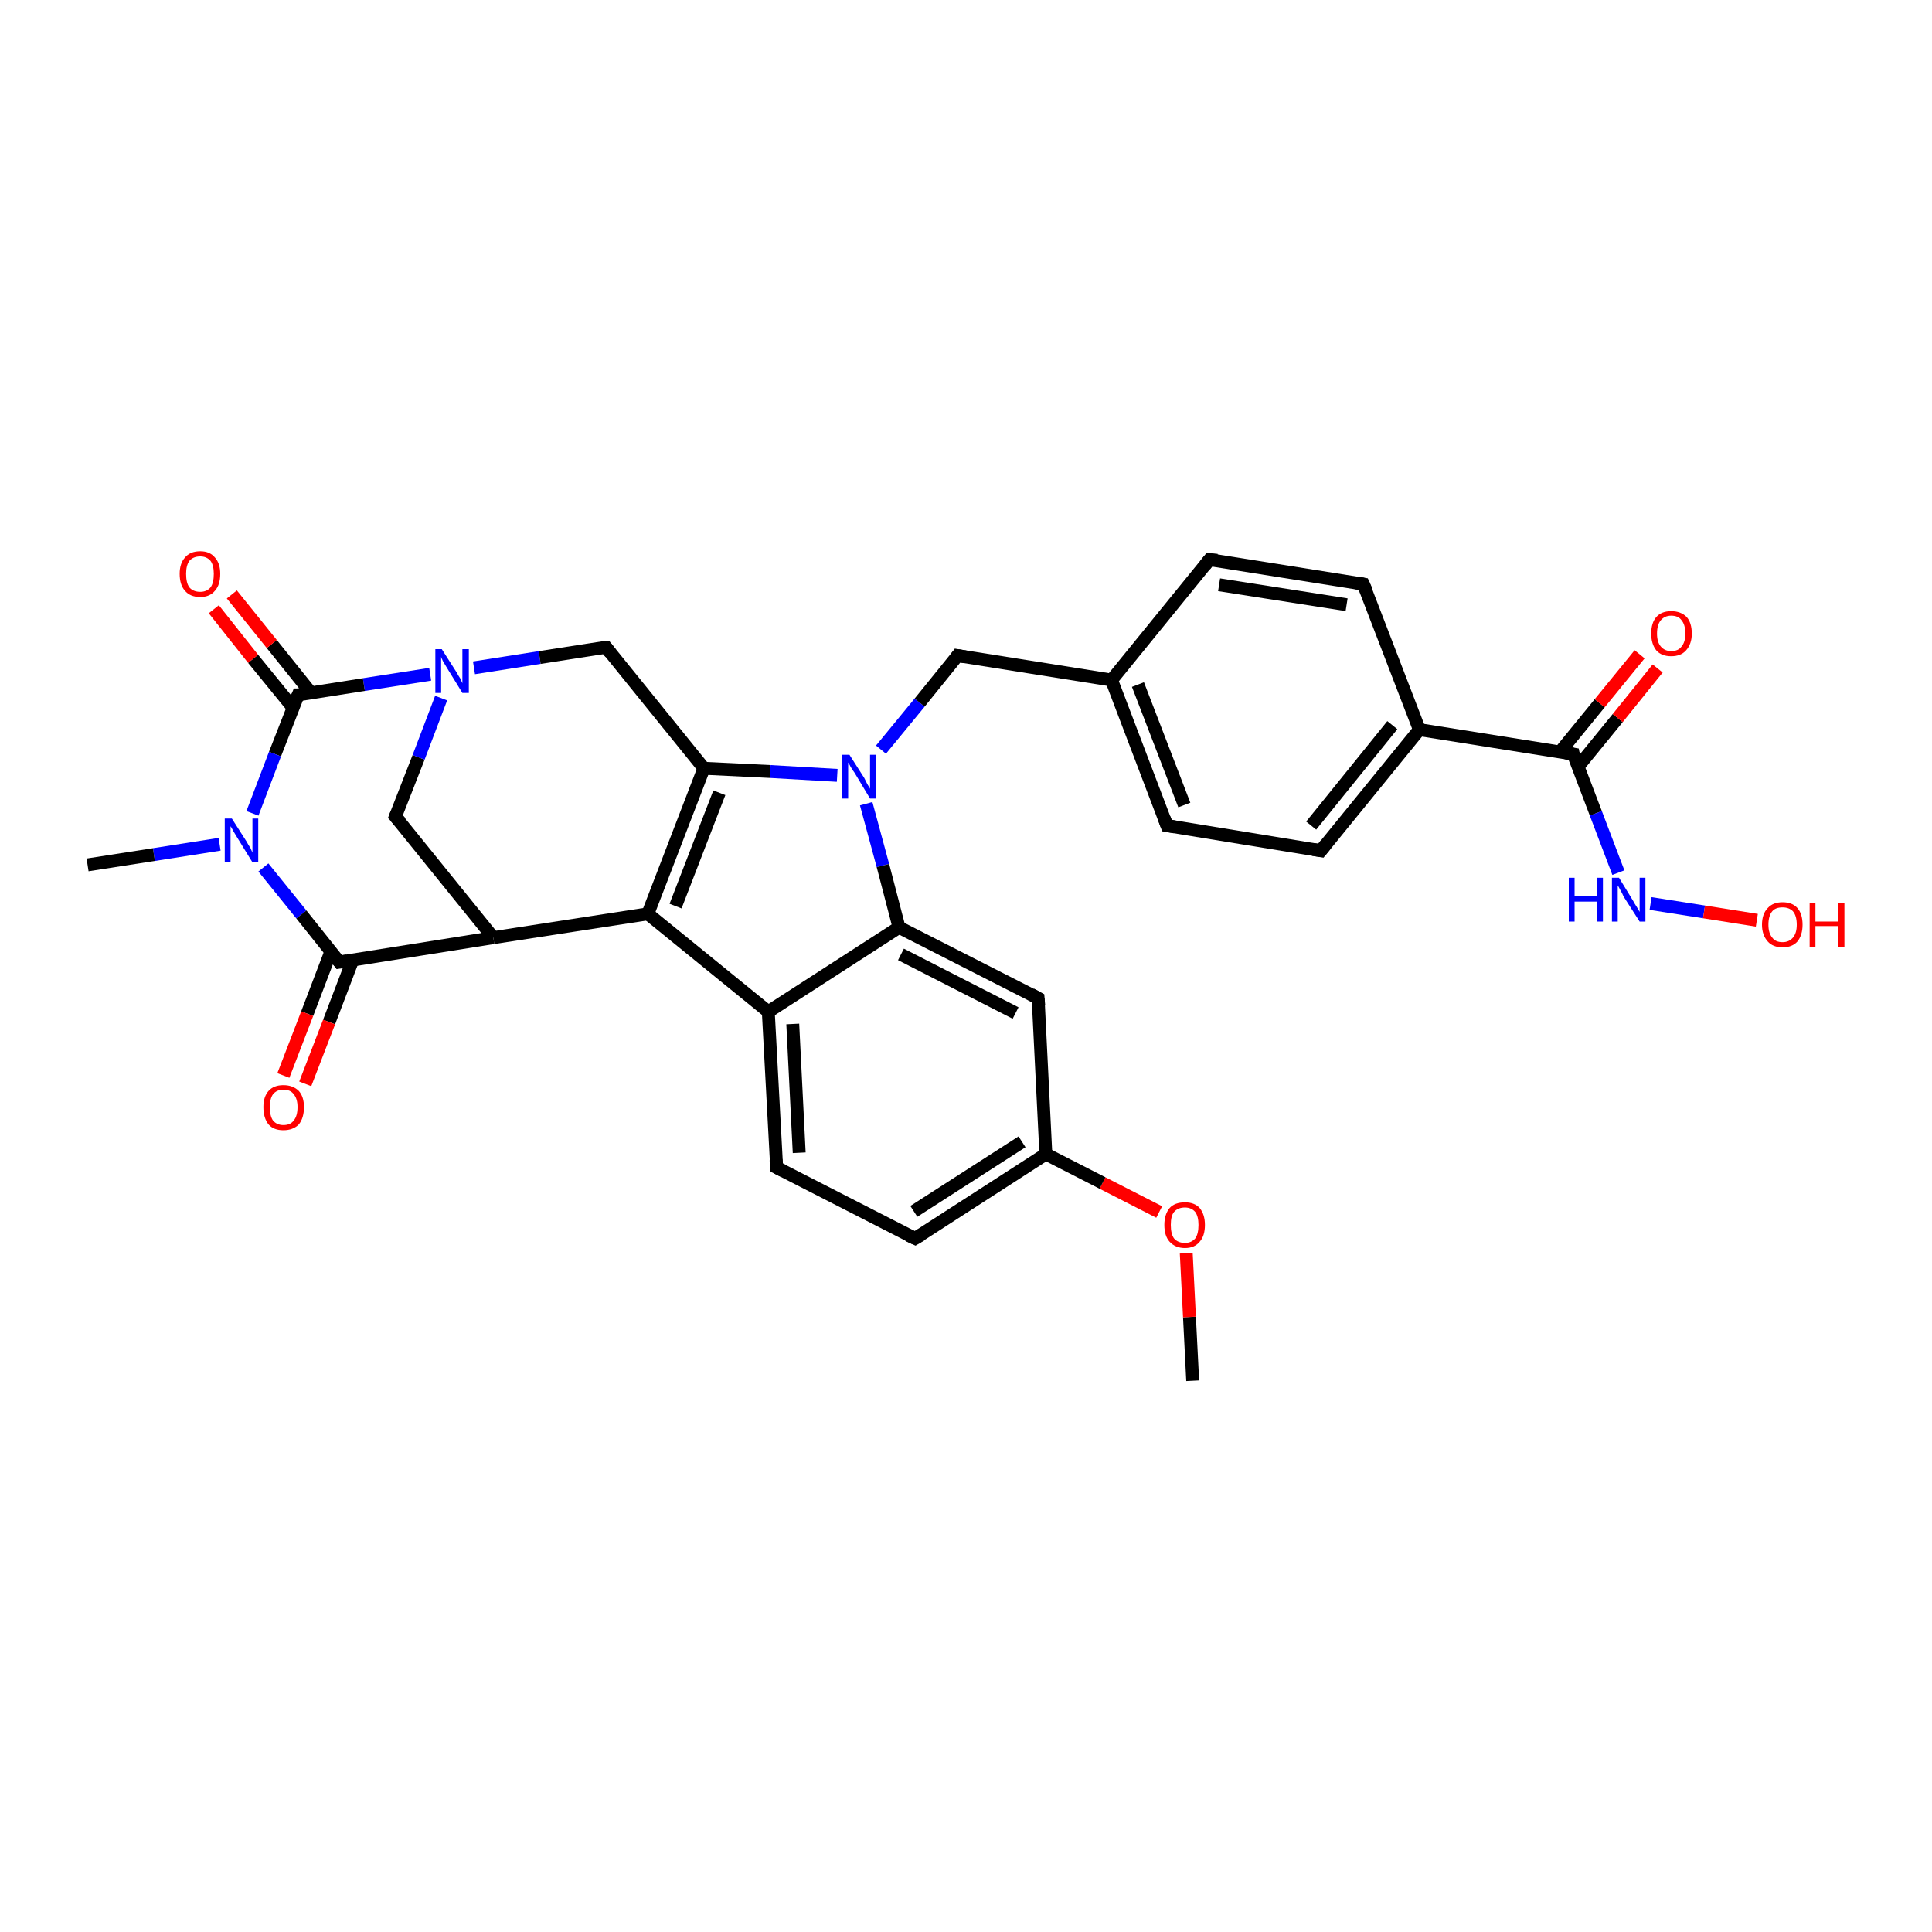 <?xml version='1.0' encoding='iso-8859-1'?>
<svg version='1.1' baseProfile='full'
              xmlns='http://www.w3.org/2000/svg'
                      xmlns:rdkit='http://www.rdkit.org/xml'
                      xmlns:xlink='http://www.w3.org/1999/xlink'
                  xml:space='preserve'
width='300px' height='300px' viewBox='0 0 300 300'>
<!-- END OF HEADER -->
<rect style='opacity:1.0;fill:#FFFFFF;stroke:none' width='300.0' height='300.0' x='0.0' y='0.0'> </rect>
<path class='bond-0 atom-0 atom-1' d='M 185.2,214.4 L 184.7,204.5' style='fill:none;fill-rule:evenodd;stroke:#000000;stroke-width:2.0px;stroke-linecap:butt;stroke-linejoin:miter;stroke-opacity:1' />
<path class='bond-0 atom-0 atom-1' d='M 184.7,204.5 L 184.2,194.6' style='fill:none;fill-rule:evenodd;stroke:#FF0000;stroke-width:2.0px;stroke-linecap:butt;stroke-linejoin:miter;stroke-opacity:1' />
<path class='bond-1 atom-1 atom-2' d='M 180.0,188.2 L 171.2,183.7' style='fill:none;fill-rule:evenodd;stroke:#FF0000;stroke-width:2.0px;stroke-linecap:butt;stroke-linejoin:miter;stroke-opacity:1' />
<path class='bond-1 atom-1 atom-2' d='M 171.2,183.7 L 162.4,179.2' style='fill:none;fill-rule:evenodd;stroke:#000000;stroke-width:2.0px;stroke-linecap:butt;stroke-linejoin:miter;stroke-opacity:1' />
<path class='bond-2 atom-2 atom-3' d='M 162.4,179.2 L 142.1,192.3' style='fill:none;fill-rule:evenodd;stroke:#000000;stroke-width:2.0px;stroke-linecap:butt;stroke-linejoin:miter;stroke-opacity:1' />
<path class='bond-2 atom-2 atom-3' d='M 158.7,177.3 L 141.9,188.1' style='fill:none;fill-rule:evenodd;stroke:#000000;stroke-width:2.0px;stroke-linecap:butt;stroke-linejoin:miter;stroke-opacity:1' />
<path class='bond-3 atom-3 atom-4' d='M 142.1,192.3 L 120.6,181.3' style='fill:none;fill-rule:evenodd;stroke:#000000;stroke-width:2.0px;stroke-linecap:butt;stroke-linejoin:miter;stroke-opacity:1' />
<path class='bond-4 atom-4 atom-5' d='M 120.6,181.3 L 119.3,157.1' style='fill:none;fill-rule:evenodd;stroke:#000000;stroke-width:2.0px;stroke-linecap:butt;stroke-linejoin:miter;stroke-opacity:1' />
<path class='bond-4 atom-4 atom-5' d='M 124.1,179.0 L 123.1,159.0' style='fill:none;fill-rule:evenodd;stroke:#000000;stroke-width:2.0px;stroke-linecap:butt;stroke-linejoin:miter;stroke-opacity:1' />
<path class='bond-5 atom-5 atom-6' d='M 119.3,157.1 L 100.6,141.9' style='fill:none;fill-rule:evenodd;stroke:#000000;stroke-width:2.0px;stroke-linecap:butt;stroke-linejoin:miter;stroke-opacity:1' />
<path class='bond-6 atom-6 atom-7' d='M 100.6,141.9 L 76.6,145.6' style='fill:none;fill-rule:evenodd;stroke:#000000;stroke-width:2.0px;stroke-linecap:butt;stroke-linejoin:miter;stroke-opacity:1' />
<path class='bond-7 atom-7 atom-8' d='M 76.6,145.6 L 61.4,126.8' style='fill:none;fill-rule:evenodd;stroke:#000000;stroke-width:2.0px;stroke-linecap:butt;stroke-linejoin:miter;stroke-opacity:1' />
<path class='bond-8 atom-8 atom-9' d='M 61.4,126.8 L 65.0,117.6' style='fill:none;fill-rule:evenodd;stroke:#000000;stroke-width:2.0px;stroke-linecap:butt;stroke-linejoin:miter;stroke-opacity:1' />
<path class='bond-8 atom-8 atom-9' d='M 65.0,117.6 L 68.5,108.4' style='fill:none;fill-rule:evenodd;stroke:#0000FF;stroke-width:2.0px;stroke-linecap:butt;stroke-linejoin:miter;stroke-opacity:1' />
<path class='bond-9 atom-9 atom-10' d='M 73.6,103.7 L 83.8,102.1' style='fill:none;fill-rule:evenodd;stroke:#0000FF;stroke-width:2.0px;stroke-linecap:butt;stroke-linejoin:miter;stroke-opacity:1' />
<path class='bond-9 atom-9 atom-10' d='M 83.8,102.1 L 94.1,100.5' style='fill:none;fill-rule:evenodd;stroke:#000000;stroke-width:2.0px;stroke-linecap:butt;stroke-linejoin:miter;stroke-opacity:1' />
<path class='bond-10 atom-10 atom-11' d='M 94.1,100.5 L 109.3,119.3' style='fill:none;fill-rule:evenodd;stroke:#000000;stroke-width:2.0px;stroke-linecap:butt;stroke-linejoin:miter;stroke-opacity:1' />
<path class='bond-11 atom-11 atom-12' d='M 109.3,119.3 L 119.6,119.8' style='fill:none;fill-rule:evenodd;stroke:#000000;stroke-width:2.0px;stroke-linecap:butt;stroke-linejoin:miter;stroke-opacity:1' />
<path class='bond-11 atom-11 atom-12' d='M 119.6,119.8 L 130.0,120.4' style='fill:none;fill-rule:evenodd;stroke:#0000FF;stroke-width:2.0px;stroke-linecap:butt;stroke-linejoin:miter;stroke-opacity:1' />
<path class='bond-12 atom-12 atom-13' d='M 136.8,116.4 L 142.8,109.1' style='fill:none;fill-rule:evenodd;stroke:#0000FF;stroke-width:2.0px;stroke-linecap:butt;stroke-linejoin:miter;stroke-opacity:1' />
<path class='bond-12 atom-12 atom-13' d='M 142.8,109.1 L 148.7,101.8' style='fill:none;fill-rule:evenodd;stroke:#000000;stroke-width:2.0px;stroke-linecap:butt;stroke-linejoin:miter;stroke-opacity:1' />
<path class='bond-13 atom-13 atom-14' d='M 148.7,101.8 L 172.6,105.6' style='fill:none;fill-rule:evenodd;stroke:#000000;stroke-width:2.0px;stroke-linecap:butt;stroke-linejoin:miter;stroke-opacity:1' />
<path class='bond-14 atom-14 atom-15' d='M 172.6,105.6 L 181.2,128.2' style='fill:none;fill-rule:evenodd;stroke:#000000;stroke-width:2.0px;stroke-linecap:butt;stroke-linejoin:miter;stroke-opacity:1' />
<path class='bond-14 atom-14 atom-15' d='M 176.7,106.3 L 183.9,125.0' style='fill:none;fill-rule:evenodd;stroke:#000000;stroke-width:2.0px;stroke-linecap:butt;stroke-linejoin:miter;stroke-opacity:1' />
<path class='bond-15 atom-15 atom-16' d='M 181.2,128.2 L 205.1,132.1' style='fill:none;fill-rule:evenodd;stroke:#000000;stroke-width:2.0px;stroke-linecap:butt;stroke-linejoin:miter;stroke-opacity:1' />
<path class='bond-16 atom-16 atom-17' d='M 205.1,132.1 L 220.4,113.3' style='fill:none;fill-rule:evenodd;stroke:#000000;stroke-width:2.0px;stroke-linecap:butt;stroke-linejoin:miter;stroke-opacity:1' />
<path class='bond-16 atom-16 atom-17' d='M 203.6,128.2 L 216.2,112.6' style='fill:none;fill-rule:evenodd;stroke:#000000;stroke-width:2.0px;stroke-linecap:butt;stroke-linejoin:miter;stroke-opacity:1' />
<path class='bond-17 atom-17 atom-18' d='M 220.4,113.3 L 211.7,90.7' style='fill:none;fill-rule:evenodd;stroke:#000000;stroke-width:2.0px;stroke-linecap:butt;stroke-linejoin:miter;stroke-opacity:1' />
<path class='bond-18 atom-18 atom-19' d='M 211.7,90.7 L 187.8,86.9' style='fill:none;fill-rule:evenodd;stroke:#000000;stroke-width:2.0px;stroke-linecap:butt;stroke-linejoin:miter;stroke-opacity:1' />
<path class='bond-18 atom-18 atom-19' d='M 209.1,93.9 L 189.3,90.8' style='fill:none;fill-rule:evenodd;stroke:#000000;stroke-width:2.0px;stroke-linecap:butt;stroke-linejoin:miter;stroke-opacity:1' />
<path class='bond-19 atom-17 atom-20' d='M 220.4,113.3 L 244.3,117.1' style='fill:none;fill-rule:evenodd;stroke:#000000;stroke-width:2.0px;stroke-linecap:butt;stroke-linejoin:miter;stroke-opacity:1' />
<path class='bond-20 atom-20 atom-21' d='M 245.0,119.1 L 251.2,111.5' style='fill:none;fill-rule:evenodd;stroke:#000000;stroke-width:2.0px;stroke-linecap:butt;stroke-linejoin:miter;stroke-opacity:1' />
<path class='bond-20 atom-20 atom-21' d='M 251.2,111.5 L 257.4,103.8' style='fill:none;fill-rule:evenodd;stroke:#FF0000;stroke-width:2.0px;stroke-linecap:butt;stroke-linejoin:miter;stroke-opacity:1' />
<path class='bond-20 atom-20 atom-21' d='M 242.2,116.8 L 248.4,109.2' style='fill:none;fill-rule:evenodd;stroke:#000000;stroke-width:2.0px;stroke-linecap:butt;stroke-linejoin:miter;stroke-opacity:1' />
<path class='bond-20 atom-20 atom-21' d='M 248.4,109.2 L 254.6,101.6' style='fill:none;fill-rule:evenodd;stroke:#FF0000;stroke-width:2.0px;stroke-linecap:butt;stroke-linejoin:miter;stroke-opacity:1' />
<path class='bond-21 atom-20 atom-22' d='M 244.3,117.1 L 247.8,126.3' style='fill:none;fill-rule:evenodd;stroke:#000000;stroke-width:2.0px;stroke-linecap:butt;stroke-linejoin:miter;stroke-opacity:1' />
<path class='bond-21 atom-20 atom-22' d='M 247.8,126.3 L 251.3,135.5' style='fill:none;fill-rule:evenodd;stroke:#0000FF;stroke-width:2.0px;stroke-linecap:butt;stroke-linejoin:miter;stroke-opacity:1' />
<path class='bond-22 atom-22 atom-23' d='M 256.3,140.3 L 264.6,141.6' style='fill:none;fill-rule:evenodd;stroke:#0000FF;stroke-width:2.0px;stroke-linecap:butt;stroke-linejoin:miter;stroke-opacity:1' />
<path class='bond-22 atom-22 atom-23' d='M 264.6,141.6 L 272.8,142.9' style='fill:none;fill-rule:evenodd;stroke:#FF0000;stroke-width:2.0px;stroke-linecap:butt;stroke-linejoin:miter;stroke-opacity:1' />
<path class='bond-23 atom-12 atom-24' d='M 134.5,124.8 L 137.1,134.4' style='fill:none;fill-rule:evenodd;stroke:#0000FF;stroke-width:2.0px;stroke-linecap:butt;stroke-linejoin:miter;stroke-opacity:1' />
<path class='bond-23 atom-12 atom-24' d='M 137.1,134.4 L 139.6,144.0' style='fill:none;fill-rule:evenodd;stroke:#000000;stroke-width:2.0px;stroke-linecap:butt;stroke-linejoin:miter;stroke-opacity:1' />
<path class='bond-24 atom-24 atom-25' d='M 139.6,144.0 L 161.2,155.0' style='fill:none;fill-rule:evenodd;stroke:#000000;stroke-width:2.0px;stroke-linecap:butt;stroke-linejoin:miter;stroke-opacity:1' />
<path class='bond-24 atom-24 atom-25' d='M 139.9,148.2 L 157.7,157.3' style='fill:none;fill-rule:evenodd;stroke:#000000;stroke-width:2.0px;stroke-linecap:butt;stroke-linejoin:miter;stroke-opacity:1' />
<path class='bond-25 atom-9 atom-26' d='M 66.8,104.7 L 56.5,106.3' style='fill:none;fill-rule:evenodd;stroke:#0000FF;stroke-width:2.0px;stroke-linecap:butt;stroke-linejoin:miter;stroke-opacity:1' />
<path class='bond-25 atom-9 atom-26' d='M 56.5,106.3 L 46.3,107.9' style='fill:none;fill-rule:evenodd;stroke:#000000;stroke-width:2.0px;stroke-linecap:butt;stroke-linejoin:miter;stroke-opacity:1' />
<path class='bond-26 atom-26 atom-27' d='M 48.3,107.6 L 42.2,100.0' style='fill:none;fill-rule:evenodd;stroke:#000000;stroke-width:2.0px;stroke-linecap:butt;stroke-linejoin:miter;stroke-opacity:1' />
<path class='bond-26 atom-26 atom-27' d='M 42.2,100.0 L 36.0,92.3' style='fill:none;fill-rule:evenodd;stroke:#FF0000;stroke-width:2.0px;stroke-linecap:butt;stroke-linejoin:miter;stroke-opacity:1' />
<path class='bond-26 atom-26 atom-27' d='M 45.5,109.9 L 39.3,102.3' style='fill:none;fill-rule:evenodd;stroke:#000000;stroke-width:2.0px;stroke-linecap:butt;stroke-linejoin:miter;stroke-opacity:1' />
<path class='bond-26 atom-26 atom-27' d='M 39.3,102.3 L 33.2,94.6' style='fill:none;fill-rule:evenodd;stroke:#FF0000;stroke-width:2.0px;stroke-linecap:butt;stroke-linejoin:miter;stroke-opacity:1' />
<path class='bond-27 atom-26 atom-28' d='M 46.3,107.9 L 42.7,117.1' style='fill:none;fill-rule:evenodd;stroke:#000000;stroke-width:2.0px;stroke-linecap:butt;stroke-linejoin:miter;stroke-opacity:1' />
<path class='bond-27 atom-26 atom-28' d='M 42.7,117.1 L 39.2,126.3' style='fill:none;fill-rule:evenodd;stroke:#0000FF;stroke-width:2.0px;stroke-linecap:butt;stroke-linejoin:miter;stroke-opacity:1' />
<path class='bond-28 atom-28 atom-29' d='M 34.1,131.1 L 23.9,132.7' style='fill:none;fill-rule:evenodd;stroke:#0000FF;stroke-width:2.0px;stroke-linecap:butt;stroke-linejoin:miter;stroke-opacity:1' />
<path class='bond-28 atom-28 atom-29' d='M 23.9,132.7 L 13.6,134.3' style='fill:none;fill-rule:evenodd;stroke:#000000;stroke-width:2.0px;stroke-linecap:butt;stroke-linejoin:miter;stroke-opacity:1' />
<path class='bond-29 atom-28 atom-30' d='M 40.9,134.7 L 46.8,142.0' style='fill:none;fill-rule:evenodd;stroke:#0000FF;stroke-width:2.0px;stroke-linecap:butt;stroke-linejoin:miter;stroke-opacity:1' />
<path class='bond-29 atom-28 atom-30' d='M 46.8,142.0 L 52.7,149.4' style='fill:none;fill-rule:evenodd;stroke:#000000;stroke-width:2.0px;stroke-linecap:butt;stroke-linejoin:miter;stroke-opacity:1' />
<path class='bond-30 atom-30 atom-31' d='M 51.4,147.7 L 47.7,157.4' style='fill:none;fill-rule:evenodd;stroke:#000000;stroke-width:2.0px;stroke-linecap:butt;stroke-linejoin:miter;stroke-opacity:1' />
<path class='bond-30 atom-30 atom-31' d='M 47.7,157.4 L 44.0,167.0' style='fill:none;fill-rule:evenodd;stroke:#FF0000;stroke-width:2.0px;stroke-linecap:butt;stroke-linejoin:miter;stroke-opacity:1' />
<path class='bond-30 atom-30 atom-31' d='M 54.8,149.0 L 51.1,158.7' style='fill:none;fill-rule:evenodd;stroke:#000000;stroke-width:2.0px;stroke-linecap:butt;stroke-linejoin:miter;stroke-opacity:1' />
<path class='bond-30 atom-30 atom-31' d='M 51.1,158.7 L 47.4,168.3' style='fill:none;fill-rule:evenodd;stroke:#FF0000;stroke-width:2.0px;stroke-linecap:butt;stroke-linejoin:miter;stroke-opacity:1' />
<path class='bond-31 atom-25 atom-2' d='M 161.2,155.0 L 162.4,179.2' style='fill:none;fill-rule:evenodd;stroke:#000000;stroke-width:2.0px;stroke-linecap:butt;stroke-linejoin:miter;stroke-opacity:1' />
<path class='bond-32 atom-24 atom-5' d='M 139.6,144.0 L 119.3,157.1' style='fill:none;fill-rule:evenodd;stroke:#000000;stroke-width:2.0px;stroke-linecap:butt;stroke-linejoin:miter;stroke-opacity:1' />
<path class='bond-33 atom-11 atom-6' d='M 109.3,119.3 L 100.6,141.9' style='fill:none;fill-rule:evenodd;stroke:#000000;stroke-width:2.0px;stroke-linecap:butt;stroke-linejoin:miter;stroke-opacity:1' />
<path class='bond-33 atom-11 atom-6' d='M 111.7,123.1 L 104.9,140.7' style='fill:none;fill-rule:evenodd;stroke:#000000;stroke-width:2.0px;stroke-linecap:butt;stroke-linejoin:miter;stroke-opacity:1' />
<path class='bond-34 atom-19 atom-14' d='M 187.8,86.9 L 172.6,105.6' style='fill:none;fill-rule:evenodd;stroke:#000000;stroke-width:2.0px;stroke-linecap:butt;stroke-linejoin:miter;stroke-opacity:1' />
<path class='bond-35 atom-30 atom-7' d='M 52.7,149.4 L 76.6,145.6' style='fill:none;fill-rule:evenodd;stroke:#000000;stroke-width:2.0px;stroke-linecap:butt;stroke-linejoin:miter;stroke-opacity:1' />
<path d='M 143.1,191.7 L 142.1,192.3 L 141.0,191.8' style='fill:none;stroke:#000000;stroke-width:2.0px;stroke-linecap:butt;stroke-linejoin:miter;stroke-opacity:1;' />
<path d='M 121.6,181.8 L 120.6,181.3 L 120.5,180.1' style='fill:none;stroke:#000000;stroke-width:2.0px;stroke-linecap:butt;stroke-linejoin:miter;stroke-opacity:1;' />
<path d='M 62.2,127.7 L 61.4,126.8 L 61.6,126.3' style='fill:none;stroke:#000000;stroke-width:2.0px;stroke-linecap:butt;stroke-linejoin:miter;stroke-opacity:1;' />
<path d='M 93.6,100.5 L 94.1,100.5 L 94.8,101.4' style='fill:none;stroke:#000000;stroke-width:2.0px;stroke-linecap:butt;stroke-linejoin:miter;stroke-opacity:1;' />
<path d='M 148.4,102.2 L 148.7,101.8 L 149.9,102.0' style='fill:none;stroke:#000000;stroke-width:2.0px;stroke-linecap:butt;stroke-linejoin:miter;stroke-opacity:1;' />
<path d='M 180.8,127.1 L 181.2,128.2 L 182.4,128.4' style='fill:none;stroke:#000000;stroke-width:2.0px;stroke-linecap:butt;stroke-linejoin:miter;stroke-opacity:1;' />
<path d='M 203.9,131.9 L 205.1,132.1 L 205.9,131.1' style='fill:none;stroke:#000000;stroke-width:2.0px;stroke-linecap:butt;stroke-linejoin:miter;stroke-opacity:1;' />
<path d='M 212.2,91.8 L 211.7,90.7 L 210.5,90.5' style='fill:none;stroke:#000000;stroke-width:2.0px;stroke-linecap:butt;stroke-linejoin:miter;stroke-opacity:1;' />
<path d='M 189.0,87.0 L 187.8,86.9 L 187.1,87.8' style='fill:none;stroke:#000000;stroke-width:2.0px;stroke-linecap:butt;stroke-linejoin:miter;stroke-opacity:1;' />
<path d='M 243.1,116.9 L 244.3,117.1 L 244.4,117.6' style='fill:none;stroke:#000000;stroke-width:2.0px;stroke-linecap:butt;stroke-linejoin:miter;stroke-opacity:1;' />
<path d='M 160.1,154.4 L 161.2,155.0 L 161.3,156.2' style='fill:none;stroke:#000000;stroke-width:2.0px;stroke-linecap:butt;stroke-linejoin:miter;stroke-opacity:1;' />
<path d='M 46.8,107.9 L 46.3,107.9 L 46.1,108.4' style='fill:none;stroke:#000000;stroke-width:2.0px;stroke-linecap:butt;stroke-linejoin:miter;stroke-opacity:1;' />
<path d='M 52.4,149.0 L 52.7,149.4 L 53.9,149.2' style='fill:none;stroke:#000000;stroke-width:2.0px;stroke-linecap:butt;stroke-linejoin:miter;stroke-opacity:1;' />
<path class='atom-1' d='M 180.8 190.2
Q 180.8 188.6, 181.6 187.6
Q 182.4 186.7, 184.0 186.7
Q 185.5 186.7, 186.3 187.6
Q 187.1 188.6, 187.1 190.2
Q 187.1 191.9, 186.3 192.8
Q 185.5 193.8, 184.0 193.8
Q 182.5 193.8, 181.6 192.8
Q 180.8 191.9, 180.8 190.2
M 184.0 193.0
Q 185.0 193.0, 185.6 192.3
Q 186.1 191.6, 186.1 190.2
Q 186.1 188.9, 185.6 188.2
Q 185.0 187.5, 184.0 187.5
Q 182.9 187.5, 182.3 188.2
Q 181.8 188.8, 181.8 190.2
Q 181.8 191.6, 182.3 192.3
Q 182.9 193.0, 184.0 193.0
' fill='#FF0000'/>
<path class='atom-9' d='M 68.6 100.8
L 70.9 104.4
Q 71.1 104.8, 71.5 105.4
Q 71.8 106.1, 71.8 106.1
L 71.8 100.8
L 72.8 100.8
L 72.8 107.6
L 71.8 107.6
L 69.4 103.7
Q 69.1 103.2, 68.8 102.7
Q 68.5 102.1, 68.5 102.0
L 68.5 107.6
L 67.6 107.6
L 67.6 100.8
L 68.6 100.8
' fill='#0000FF'/>
<path class='atom-12' d='M 131.9 117.2
L 134.2 120.8
Q 134.4 121.2, 134.7 121.8
Q 135.1 122.4, 135.1 122.5
L 135.1 117.2
L 136.0 117.2
L 136.0 124.0
L 135.1 124.0
L 132.7 120.0
Q 132.4 119.6, 132.1 119.1
Q 131.8 118.5, 131.7 118.4
L 131.7 124.0
L 130.8 124.0
L 130.8 117.2
L 131.9 117.2
' fill='#0000FF'/>
<path class='atom-21' d='M 256.4 98.4
Q 256.4 96.7, 257.2 95.8
Q 258.0 94.9, 259.5 94.9
Q 261.0 94.9, 261.9 95.8
Q 262.7 96.7, 262.7 98.4
Q 262.7 100.0, 261.8 101.0
Q 261.0 101.9, 259.5 101.9
Q 258.0 101.9, 257.2 101.0
Q 256.4 100.0, 256.4 98.4
M 259.5 101.1
Q 260.6 101.1, 261.1 100.4
Q 261.7 99.7, 261.7 98.4
Q 261.7 97.0, 261.1 96.3
Q 260.6 95.6, 259.5 95.6
Q 258.5 95.6, 257.9 96.3
Q 257.3 97.0, 257.3 98.4
Q 257.3 99.7, 257.9 100.4
Q 258.5 101.1, 259.5 101.1
' fill='#FF0000'/>
<path class='atom-22' d='M 243.6 136.3
L 244.5 136.3
L 244.5 139.2
L 248.0 139.2
L 248.0 136.3
L 248.9 136.3
L 248.9 143.1
L 248.0 143.1
L 248.0 140.0
L 244.5 140.0
L 244.5 143.1
L 243.6 143.1
L 243.6 136.3
' fill='#0000FF'/>
<path class='atom-22' d='M 251.4 136.3
L 253.6 139.9
Q 253.8 140.3, 254.2 140.9
Q 254.6 141.6, 254.6 141.6
L 254.6 136.3
L 255.5 136.3
L 255.5 143.1
L 254.6 143.1
L 252.1 139.2
Q 251.9 138.7, 251.6 138.2
Q 251.3 137.6, 251.2 137.5
L 251.2 143.1
L 250.3 143.1
L 250.3 136.3
L 251.4 136.3
' fill='#0000FF'/>
<path class='atom-23' d='M 273.6 143.6
Q 273.6 141.9, 274.5 141.0
Q 275.3 140.1, 276.8 140.1
Q 278.3 140.1, 279.1 141.0
Q 279.9 141.9, 279.9 143.6
Q 279.9 145.2, 279.1 146.2
Q 278.3 147.1, 276.8 147.1
Q 275.3 147.1, 274.5 146.2
Q 273.6 145.2, 273.6 143.6
M 276.8 146.3
Q 277.8 146.3, 278.4 145.6
Q 279.0 144.9, 279.0 143.6
Q 279.0 142.2, 278.4 141.5
Q 277.8 140.9, 276.8 140.9
Q 275.7 140.9, 275.2 141.5
Q 274.6 142.2, 274.6 143.6
Q 274.6 144.9, 275.2 145.6
Q 275.7 146.3, 276.8 146.3
' fill='#FF0000'/>
<path class='atom-23' d='M 281.0 140.2
L 281.9 140.2
L 281.9 143.1
L 285.4 143.1
L 285.4 140.2
L 286.4 140.2
L 286.4 147.0
L 285.4 147.0
L 285.4 143.8
L 281.9 143.8
L 281.9 147.0
L 281.0 147.0
L 281.0 140.2
' fill='#FF0000'/>
<path class='atom-27' d='M 27.9 89.1
Q 27.9 87.5, 28.7 86.6
Q 29.5 85.6, 31.1 85.6
Q 32.6 85.6, 33.4 86.6
Q 34.2 87.5, 34.2 89.1
Q 34.2 90.8, 33.4 91.7
Q 32.6 92.7, 31.1 92.7
Q 29.5 92.7, 28.7 91.7
Q 27.9 90.8, 27.9 89.1
M 31.1 91.9
Q 32.1 91.9, 32.7 91.2
Q 33.2 90.5, 33.2 89.1
Q 33.2 87.8, 32.7 87.1
Q 32.1 86.4, 31.1 86.4
Q 30.0 86.4, 29.4 87.1
Q 28.9 87.8, 28.9 89.1
Q 28.9 90.5, 29.4 91.2
Q 30.0 91.9, 31.1 91.9
' fill='#FF0000'/>
<path class='atom-28' d='M 36.0 127.1
L 38.3 130.7
Q 38.5 131.1, 38.9 131.7
Q 39.2 132.4, 39.2 132.4
L 39.2 127.1
L 40.1 127.1
L 40.1 133.9
L 39.2 133.9
L 36.8 130.0
Q 36.5 129.5, 36.2 129.0
Q 35.9 128.4, 35.8 128.3
L 35.8 133.9
L 34.9 133.9
L 34.9 127.1
L 36.0 127.1
' fill='#0000FF'/>
<path class='atom-31' d='M 40.9 171.9
Q 40.9 170.3, 41.7 169.4
Q 42.5 168.5, 44.0 168.5
Q 45.5 168.5, 46.4 169.4
Q 47.2 170.3, 47.2 171.9
Q 47.2 173.6, 46.4 174.6
Q 45.5 175.5, 44.0 175.5
Q 42.5 175.5, 41.7 174.6
Q 40.9 173.6, 40.9 171.9
M 44.0 174.7
Q 45.1 174.7, 45.6 174.0
Q 46.2 173.3, 46.2 171.9
Q 46.2 170.6, 45.6 169.9
Q 45.1 169.2, 44.0 169.2
Q 43.0 169.2, 42.4 169.9
Q 41.9 170.6, 41.9 171.9
Q 41.9 173.3, 42.4 174.0
Q 43.0 174.7, 44.0 174.7
' fill='#FF0000'/>
</svg>
